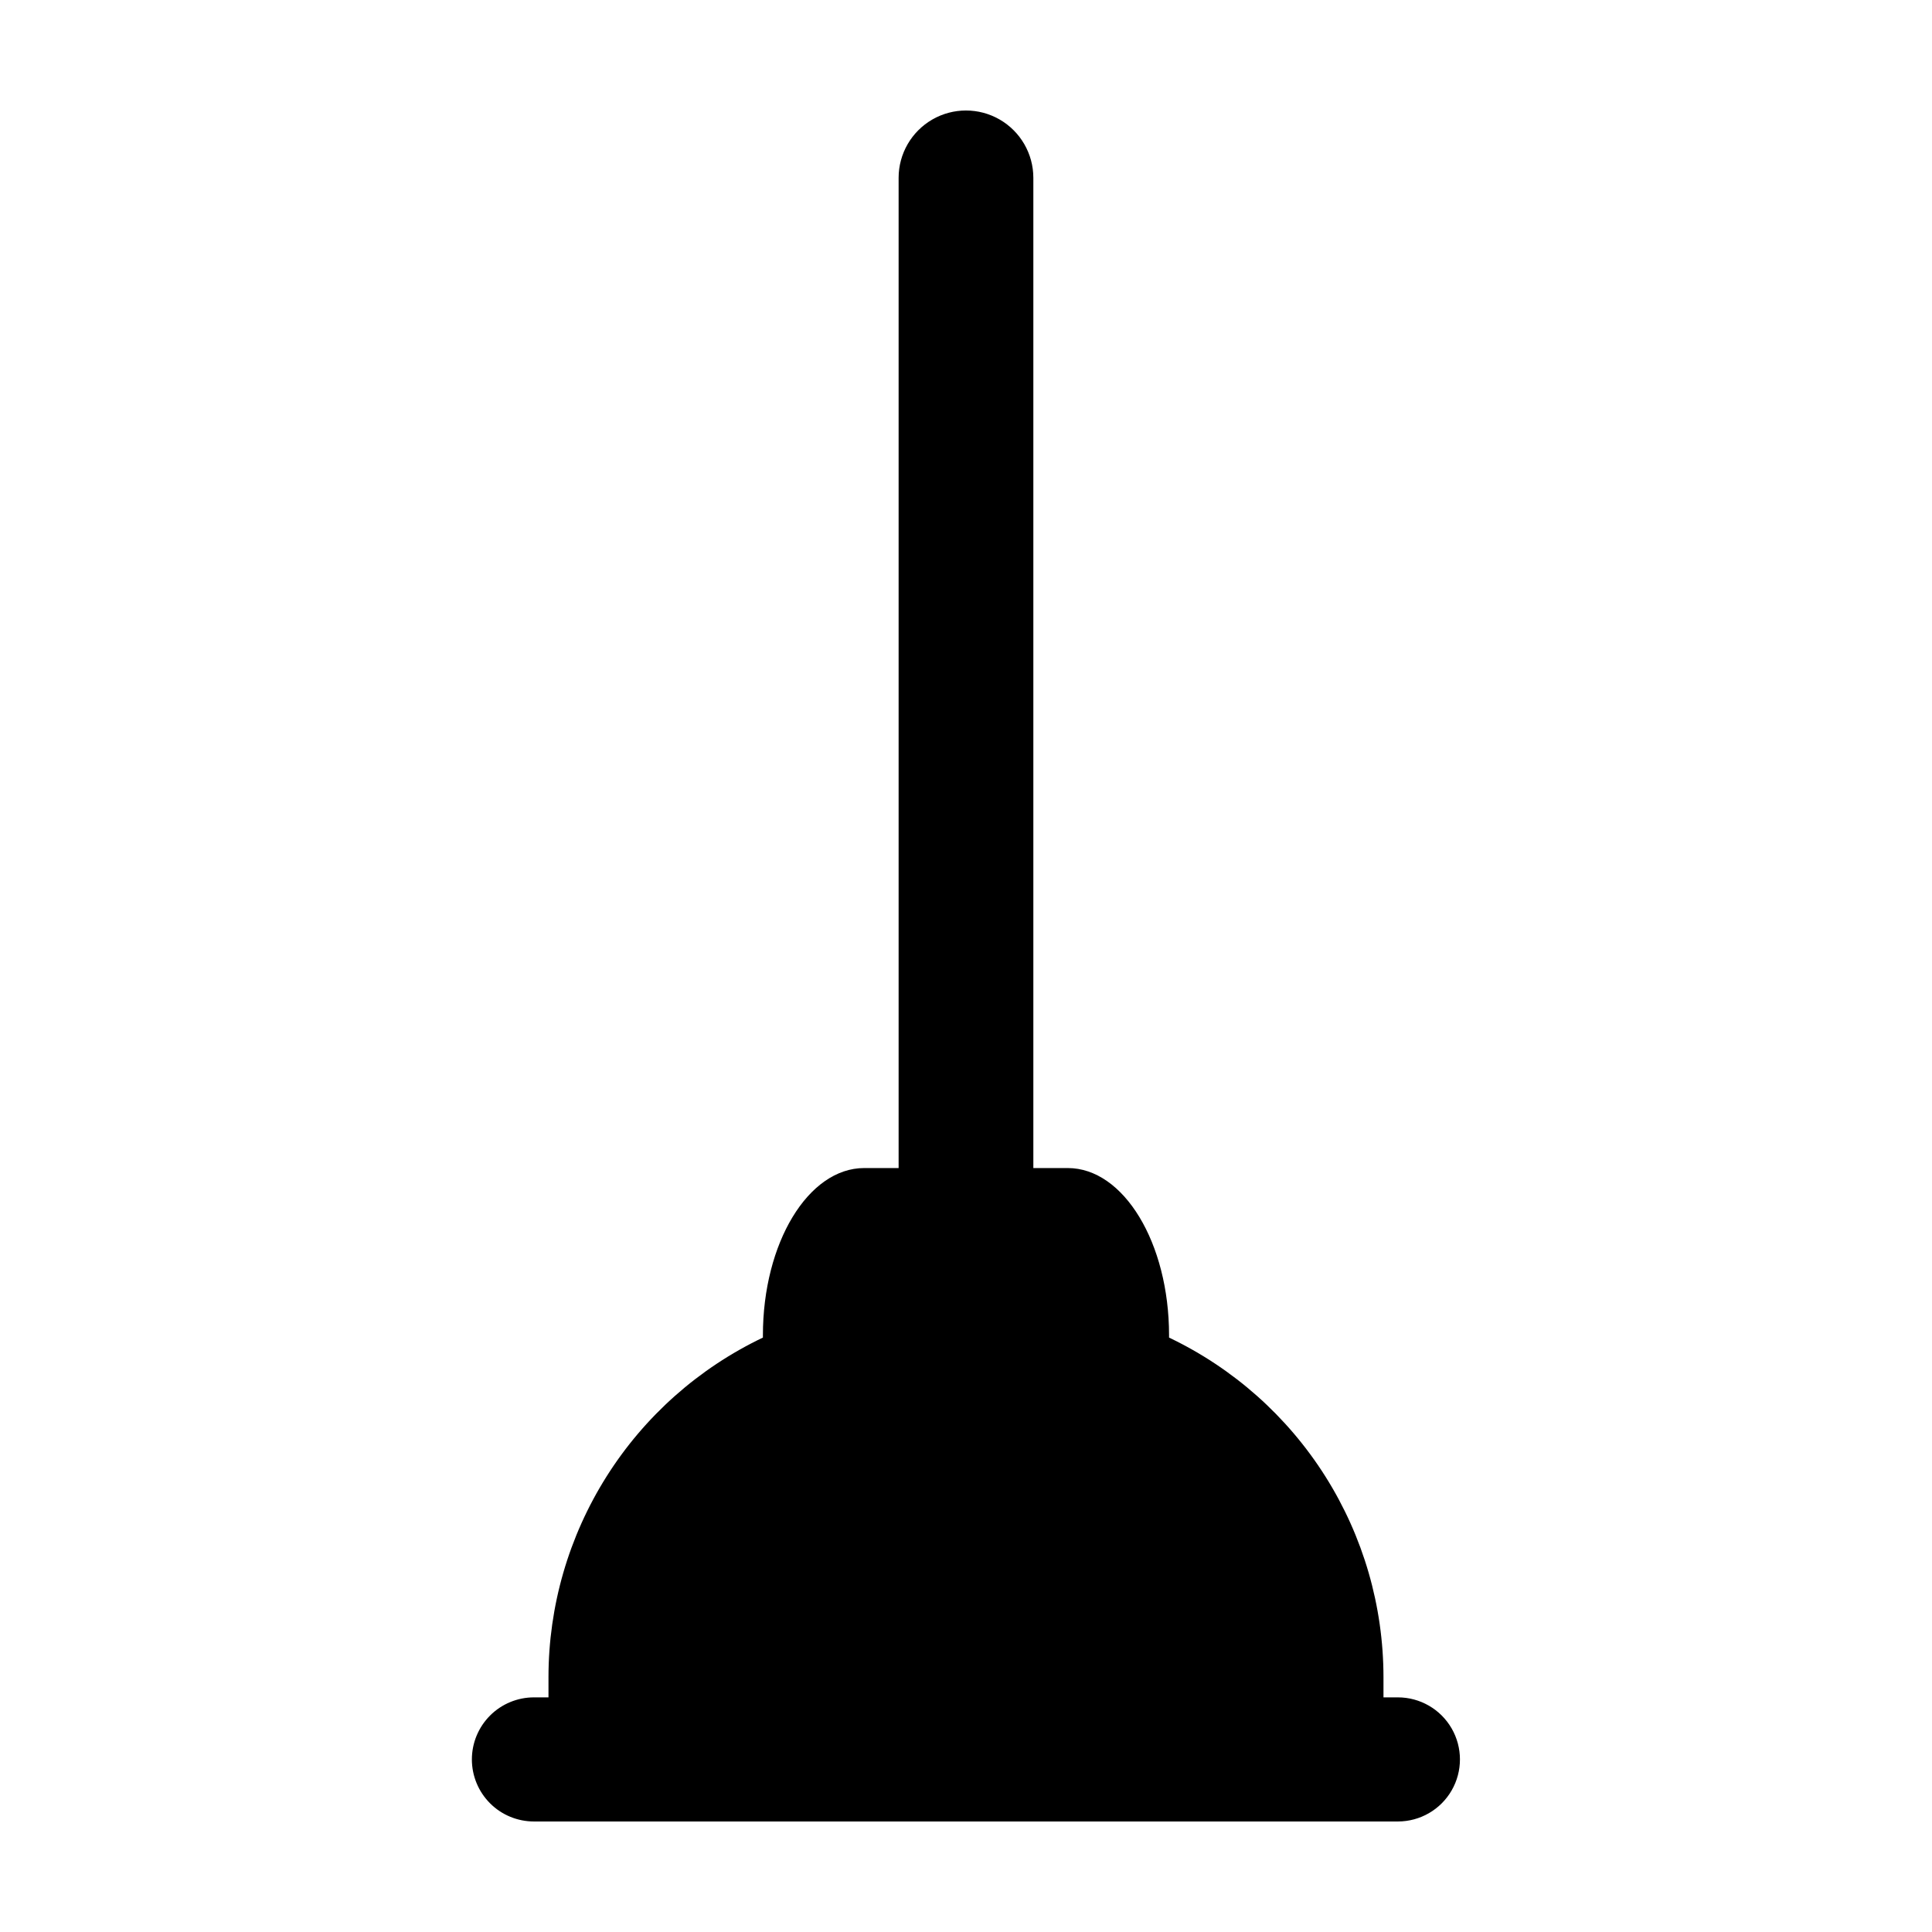 <?xml version="1.0" encoding="UTF-8"?>
<!-- Uploaded to: SVG Repo, www.svgrepo.com, Generator: SVG Repo Mixer Tools -->
<svg fill="#000000" width="800px" height="800px" version="1.1" viewBox="144 144 512 512" xmlns="http://www.w3.org/2000/svg">
 <path d="m514.46 593.82h-3.824v-5.356c-0.012-18.832-5.352-37.281-15.406-53.207-10.059-15.926-24.418-28.676-41.418-36.781v-0.598c0-24.484-12.016-44.332-26.836-44.332h-9.129v-262.41c0-6.379-3.402-12.27-8.926-15.461-5.523-3.188-12.328-3.188-17.852 0-5.523 3.191-8.926 9.082-8.926 15.461v262.41h-9.129c-14.82 0-26.836 19.848-26.836 44.332v0.598c-17.004 8.105-31.363 20.855-41.418 36.781-10.059 15.926-15.398 34.375-15.406 53.207v5.356h-3.828c-4.363-0.008-8.555 1.723-11.645 4.809-3.09 3.086-4.828 7.273-4.828 11.637 0 4.367 1.738 8.555 4.828 11.641 3.09 3.086 7.281 4.812 11.645 4.805h228.93c5.875 0 11.305-3.133 14.242-8.223 2.938-5.086 2.938-11.355 0-16.445-2.938-5.086-8.367-8.223-14.242-8.223z"/>
</svg>